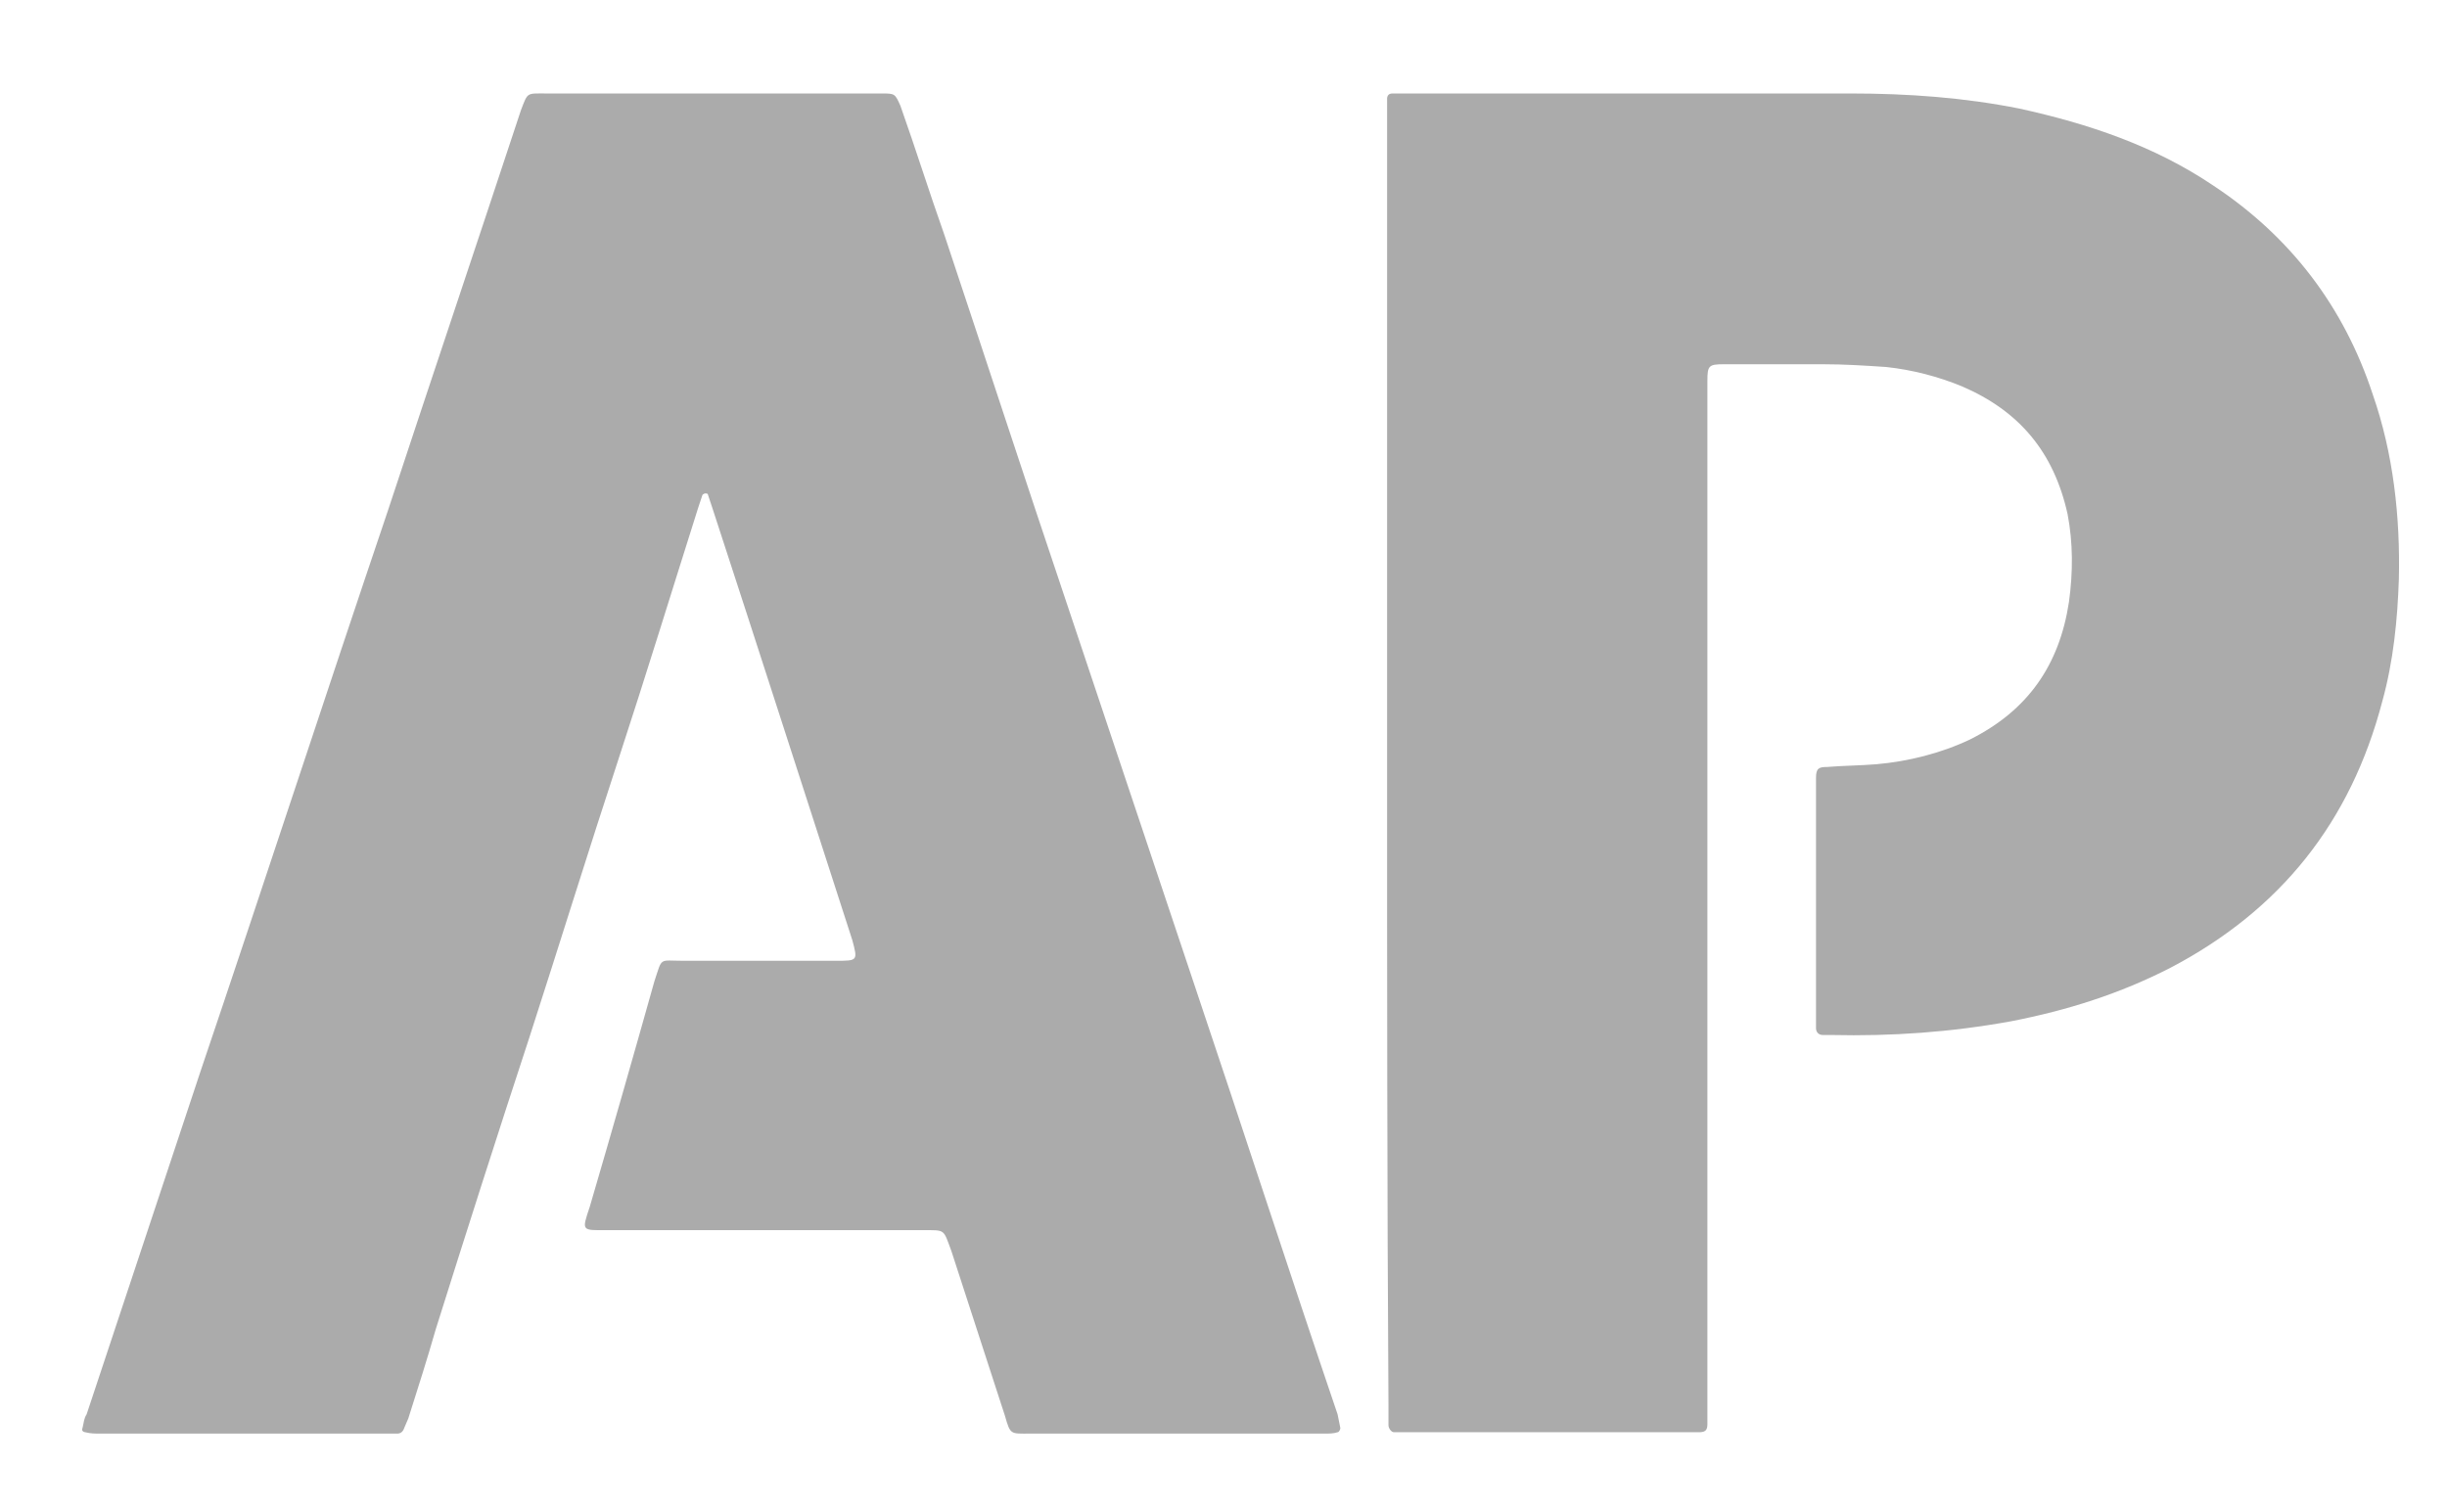 <?xml version="1.0" encoding="UTF-8"?> <svg xmlns="http://www.w3.org/2000/svg" version="1.2" viewBox="0 0 178 110" width="178" height="110"><title>AP-01-svg</title><style> .s0 { fill: #ababab } </style><g id="Layer"><path id="Layer" class="s0" d="m85.4 104.3c-3.4 0-7 0-10.5 0-1.4 0-1.4 0.1-1.8-1.3-1.3-4-2.6-8-3.9-12-0.6-1.6-0.4-1.5-2.1-1.5q-11.5 0-22.9 0c-1.9 0-1.9 0.1-1.3-1.7q2.4-8.2 4.7-16.4c0.6-1.8 0.3-1.5 2.1-1.5q5.6 0 11.1 0c1.6 0 1.6 0 1.2-1.5-3.4-10.5-6.8-21.1-10.2-31.5-0.1-0.3-0.2-0.6-0.3-0.9 0-0.1-0.1-0.1-0.2-0.1-0.1 0-0.2 0.1-0.2 0.1-0.1 0.3-0.2 0.6-0.3 0.9-1.9 6-3.8 12.2-5.8 18.3-2.2 6.7-4.3 13.5-6.5 20.3-2.3 7-4.6 14.2-6.8 21.2-0.6 2.1-1.3 4.3-2 6.5-0.1 0.2-0.2 0.5-0.3 0.7-0.1 0.3-0.3 0.4-0.5 0.4-0.3 0-0.6 0-0.9 0-6.9 0-13.8 0-20.7 0-0.4 0-0.7 0-1.1-0.1-0.1 0-0.3-0.1-0.2-0.3 0.1-0.4 0.1-0.7 0.3-1 2.8-8.4 5.5-16.6 8.3-25 4.6-13.6 9-27.1 13.6-40.7 3.2-9.7 6.5-19.5 9.7-29.2 0.5-1.3 0.4-1.2 1.8-1.2 8 0 16.1 0 24.2 0q0.1 0 0.2 0c1 0 1 0 1.4 0.9 1.1 3.1 2.1 6.3 3.2 9.4 3 9 5.9 17.9 8.9 26.8 3.1 9.3 6.2 18.5 9.3 27.8 3.5 10.4 6.9 20.9 10.4 31.2q0.1 0.5 0.2 1c0 0.1-0.1 0.3-0.2 0.3-0.3 0.1-0.6 0.1-1 0.1q-3.8 0-7.7 0-1.7 0-3.2 0z"></path><path id="Layer" class="s0" d="m100.9 55.5c0-15.7 0-31.2 0-46.9 0-0.4 0-0.9 0-1.4q0-0.4 0.4-0.4 0.5 0 1 0c10.7 0 21.5 0 32.3 0 4.2 0 8.3 0.3 12.3 1.1 5 1.1 9.8 2.7 14.1 5.6 5.6 3.7 9.5 8.8 11.6 15.2 1.5 4.3 2 8.9 1.9 13.4-0.1 3-0.4 6-1.2 8.9-2.3 8.8-7.4 15.2-15.4 19.4-3.7 1.9-7.5 3.1-11.6 3.9-4.4 0.8-8.7 1.1-13.1 1-0.3 0-0.4 0-0.6 0-0.3 0-0.5-0.2-0.5-0.5q0-0.5 0-0.9 0-8.3 0-16.6 0-0.4 0-0.7c0-0.7 0.2-0.8 0.8-0.8 1.2-0.1 2.4-0.1 3.6-0.2 2.3-0.2 4.7-0.8 6.8-1.8 4.2-2.1 6.5-5.4 7.2-10 0.3-2.2 0.3-4.3-0.1-6.4-1-4.5-3.5-7.5-7.7-9.3-1.7-0.7-3.6-1.2-5.5-1.4-1.5-0.1-3-0.2-4.6-0.2-2.4 0-4.8 0-7.2 0-1.1 0-1.2 0.1-1.2 1.2 0 0.4 0 0.8 0 1.3 0 24.3 0 48.8 0 73.1 0 0.5 0 1.1 0 1.5 0 0.4-0.1 0.6-0.6 0.6q-0.4 0-0.9 0-10.1 0-20.2 0c-0.4 0-0.7 0-1.1 0-0.2 0-0.4-0.3-0.4-0.5 0-0.5 0-0.9 0-1.4-0.1-15.6-0.1-31.2-0.1-46.8z"></path></g></svg> 